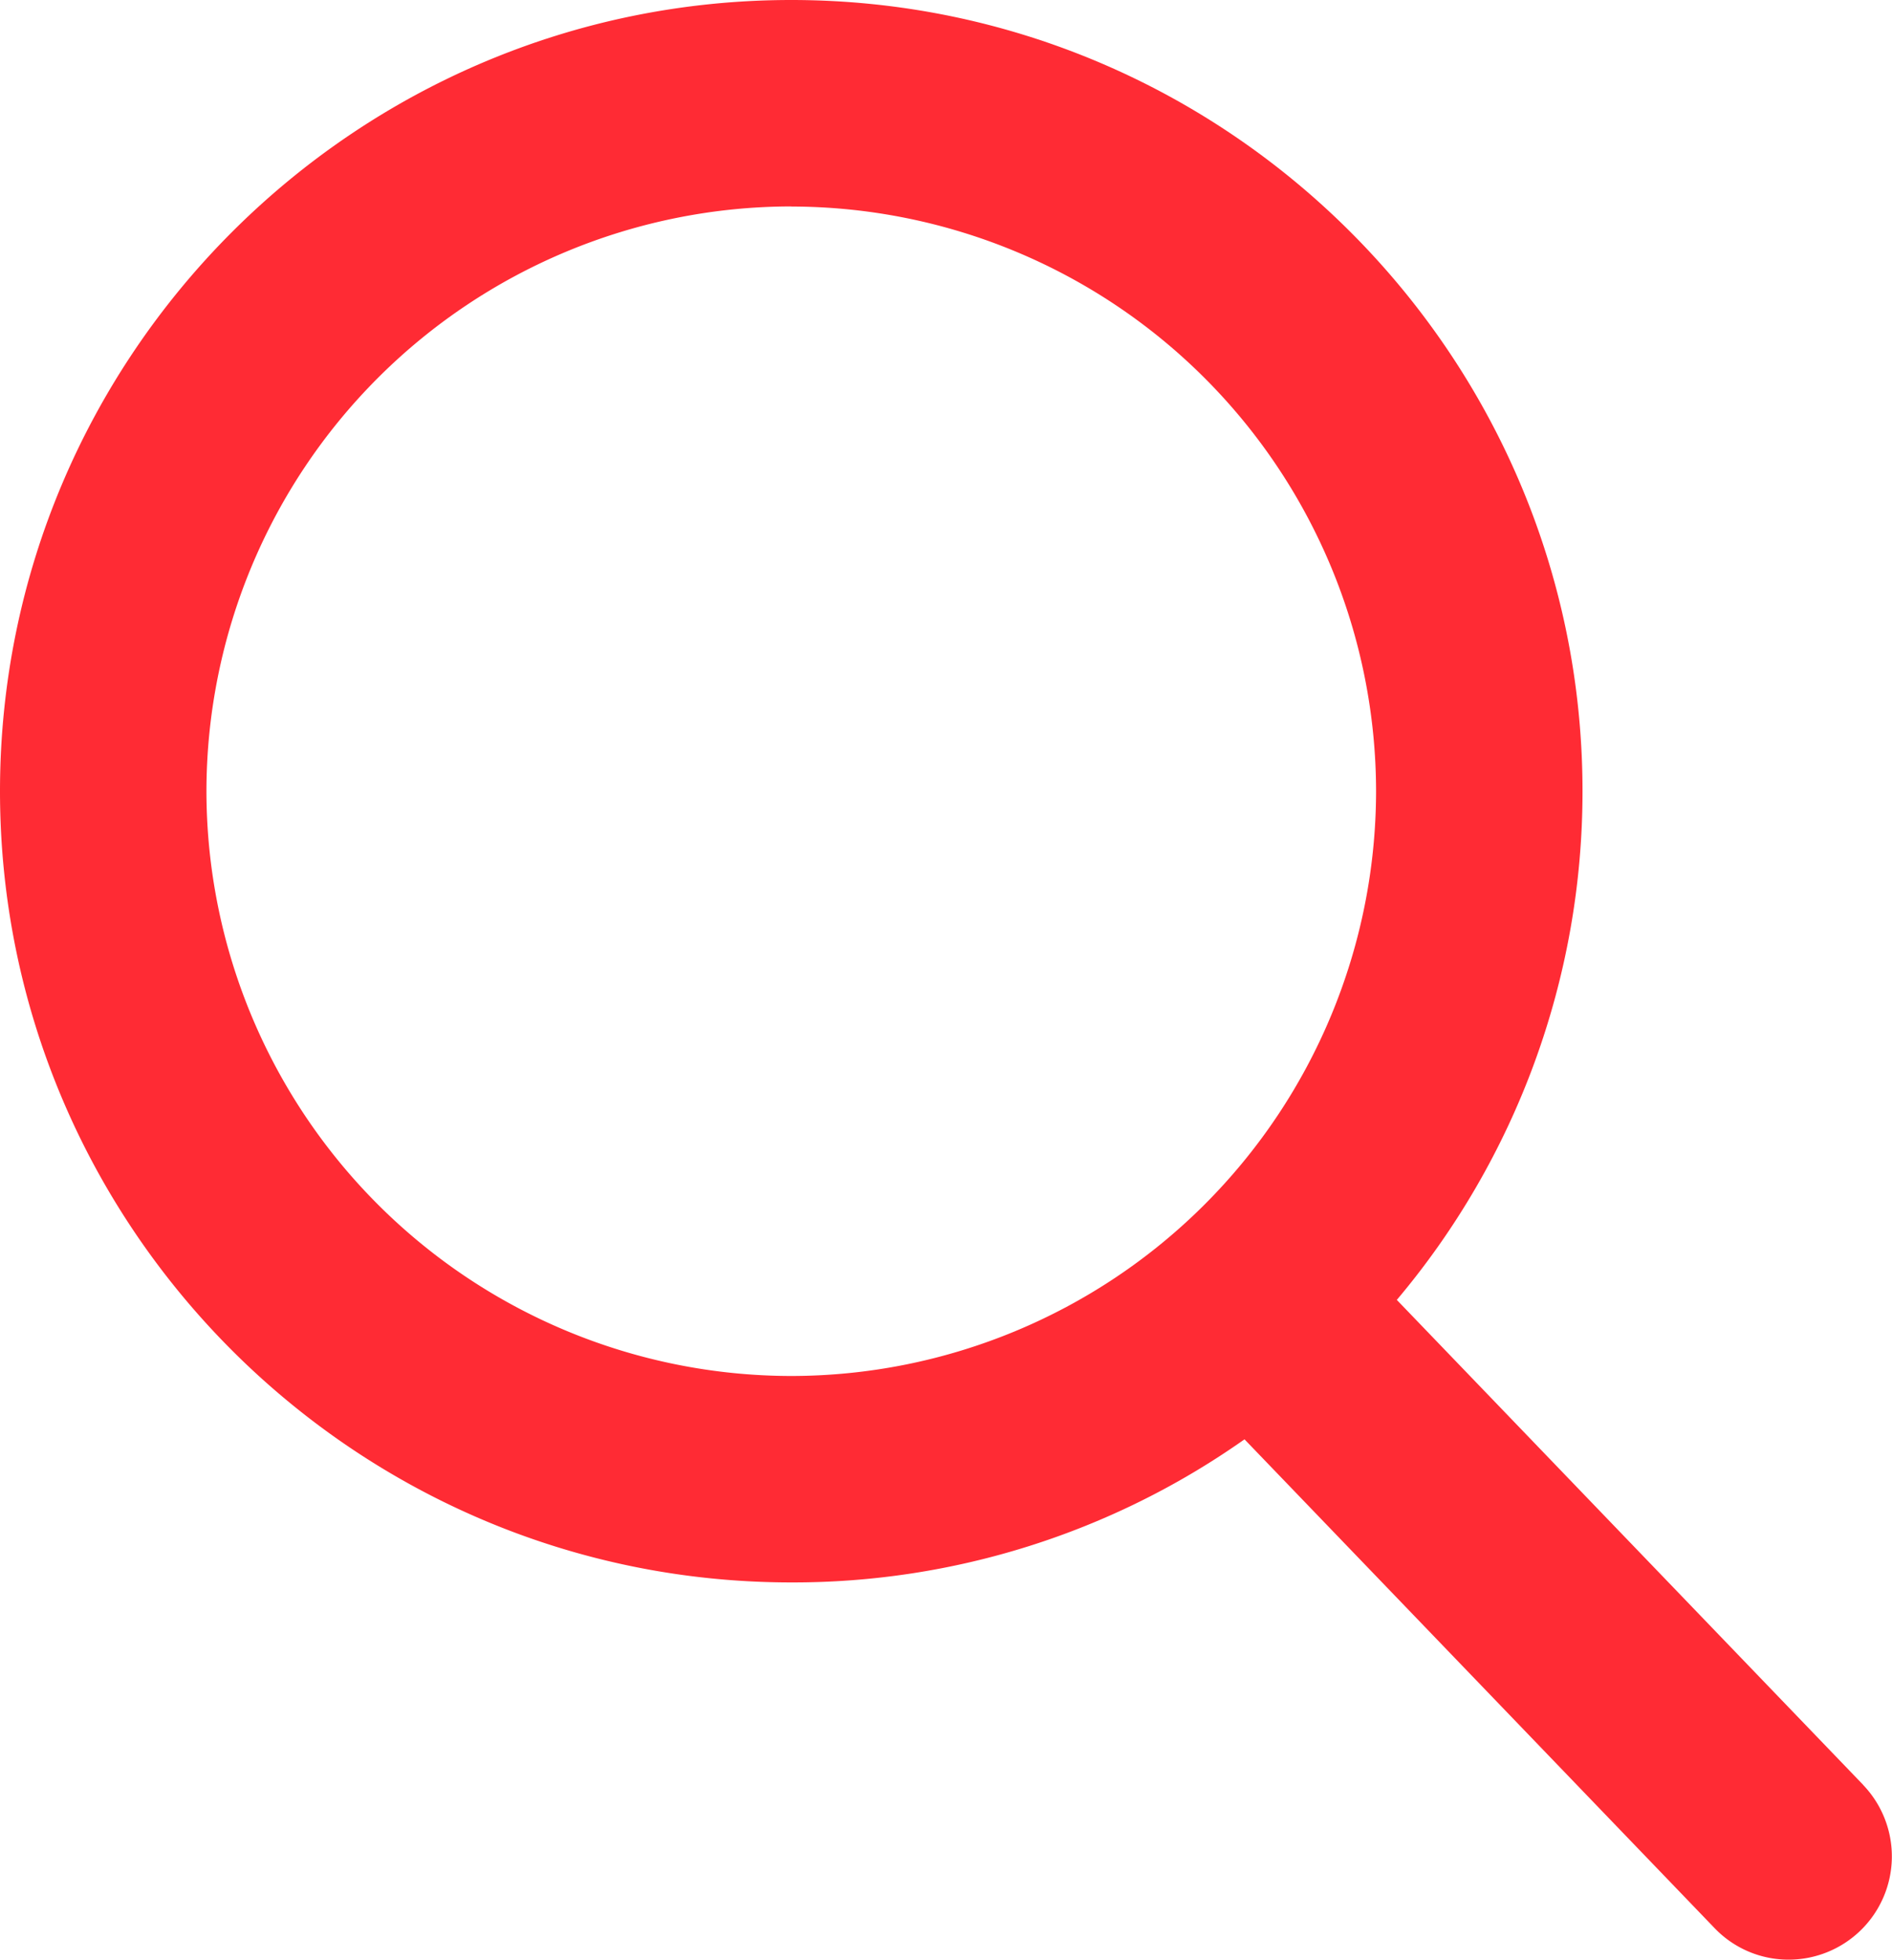 <svg xmlns="http://www.w3.org/2000/svg" width="17.056" height="17.667" viewBox="160 141.333 17.056 17.667"><path d="m176.797 157.425-4.205-4.373a7.11 7.11 0 0 0 1.674-4.586c0-3.933-3.2-7.133-7.133-7.133s-7.133 3.2-7.133 7.133 3.2 7.133 7.133 7.133a7.057 7.057 0 0 0 4.086-1.29l4.237 4.406a.923.923 0 0 0 .67.285.931.931 0 0 0 .67-1.575Zm-9.664-14.23a5.278 5.278 0 0 1 5.272 5.271 5.278 5.278 0 0 1-5.272 5.272 5.278 5.278 0 0 1-5.272-5.272 5.278 5.278 0 0 1 5.272-5.272Z" fill="#ff2b34" fill-rule="evenodd" data-name="search"/></svg>